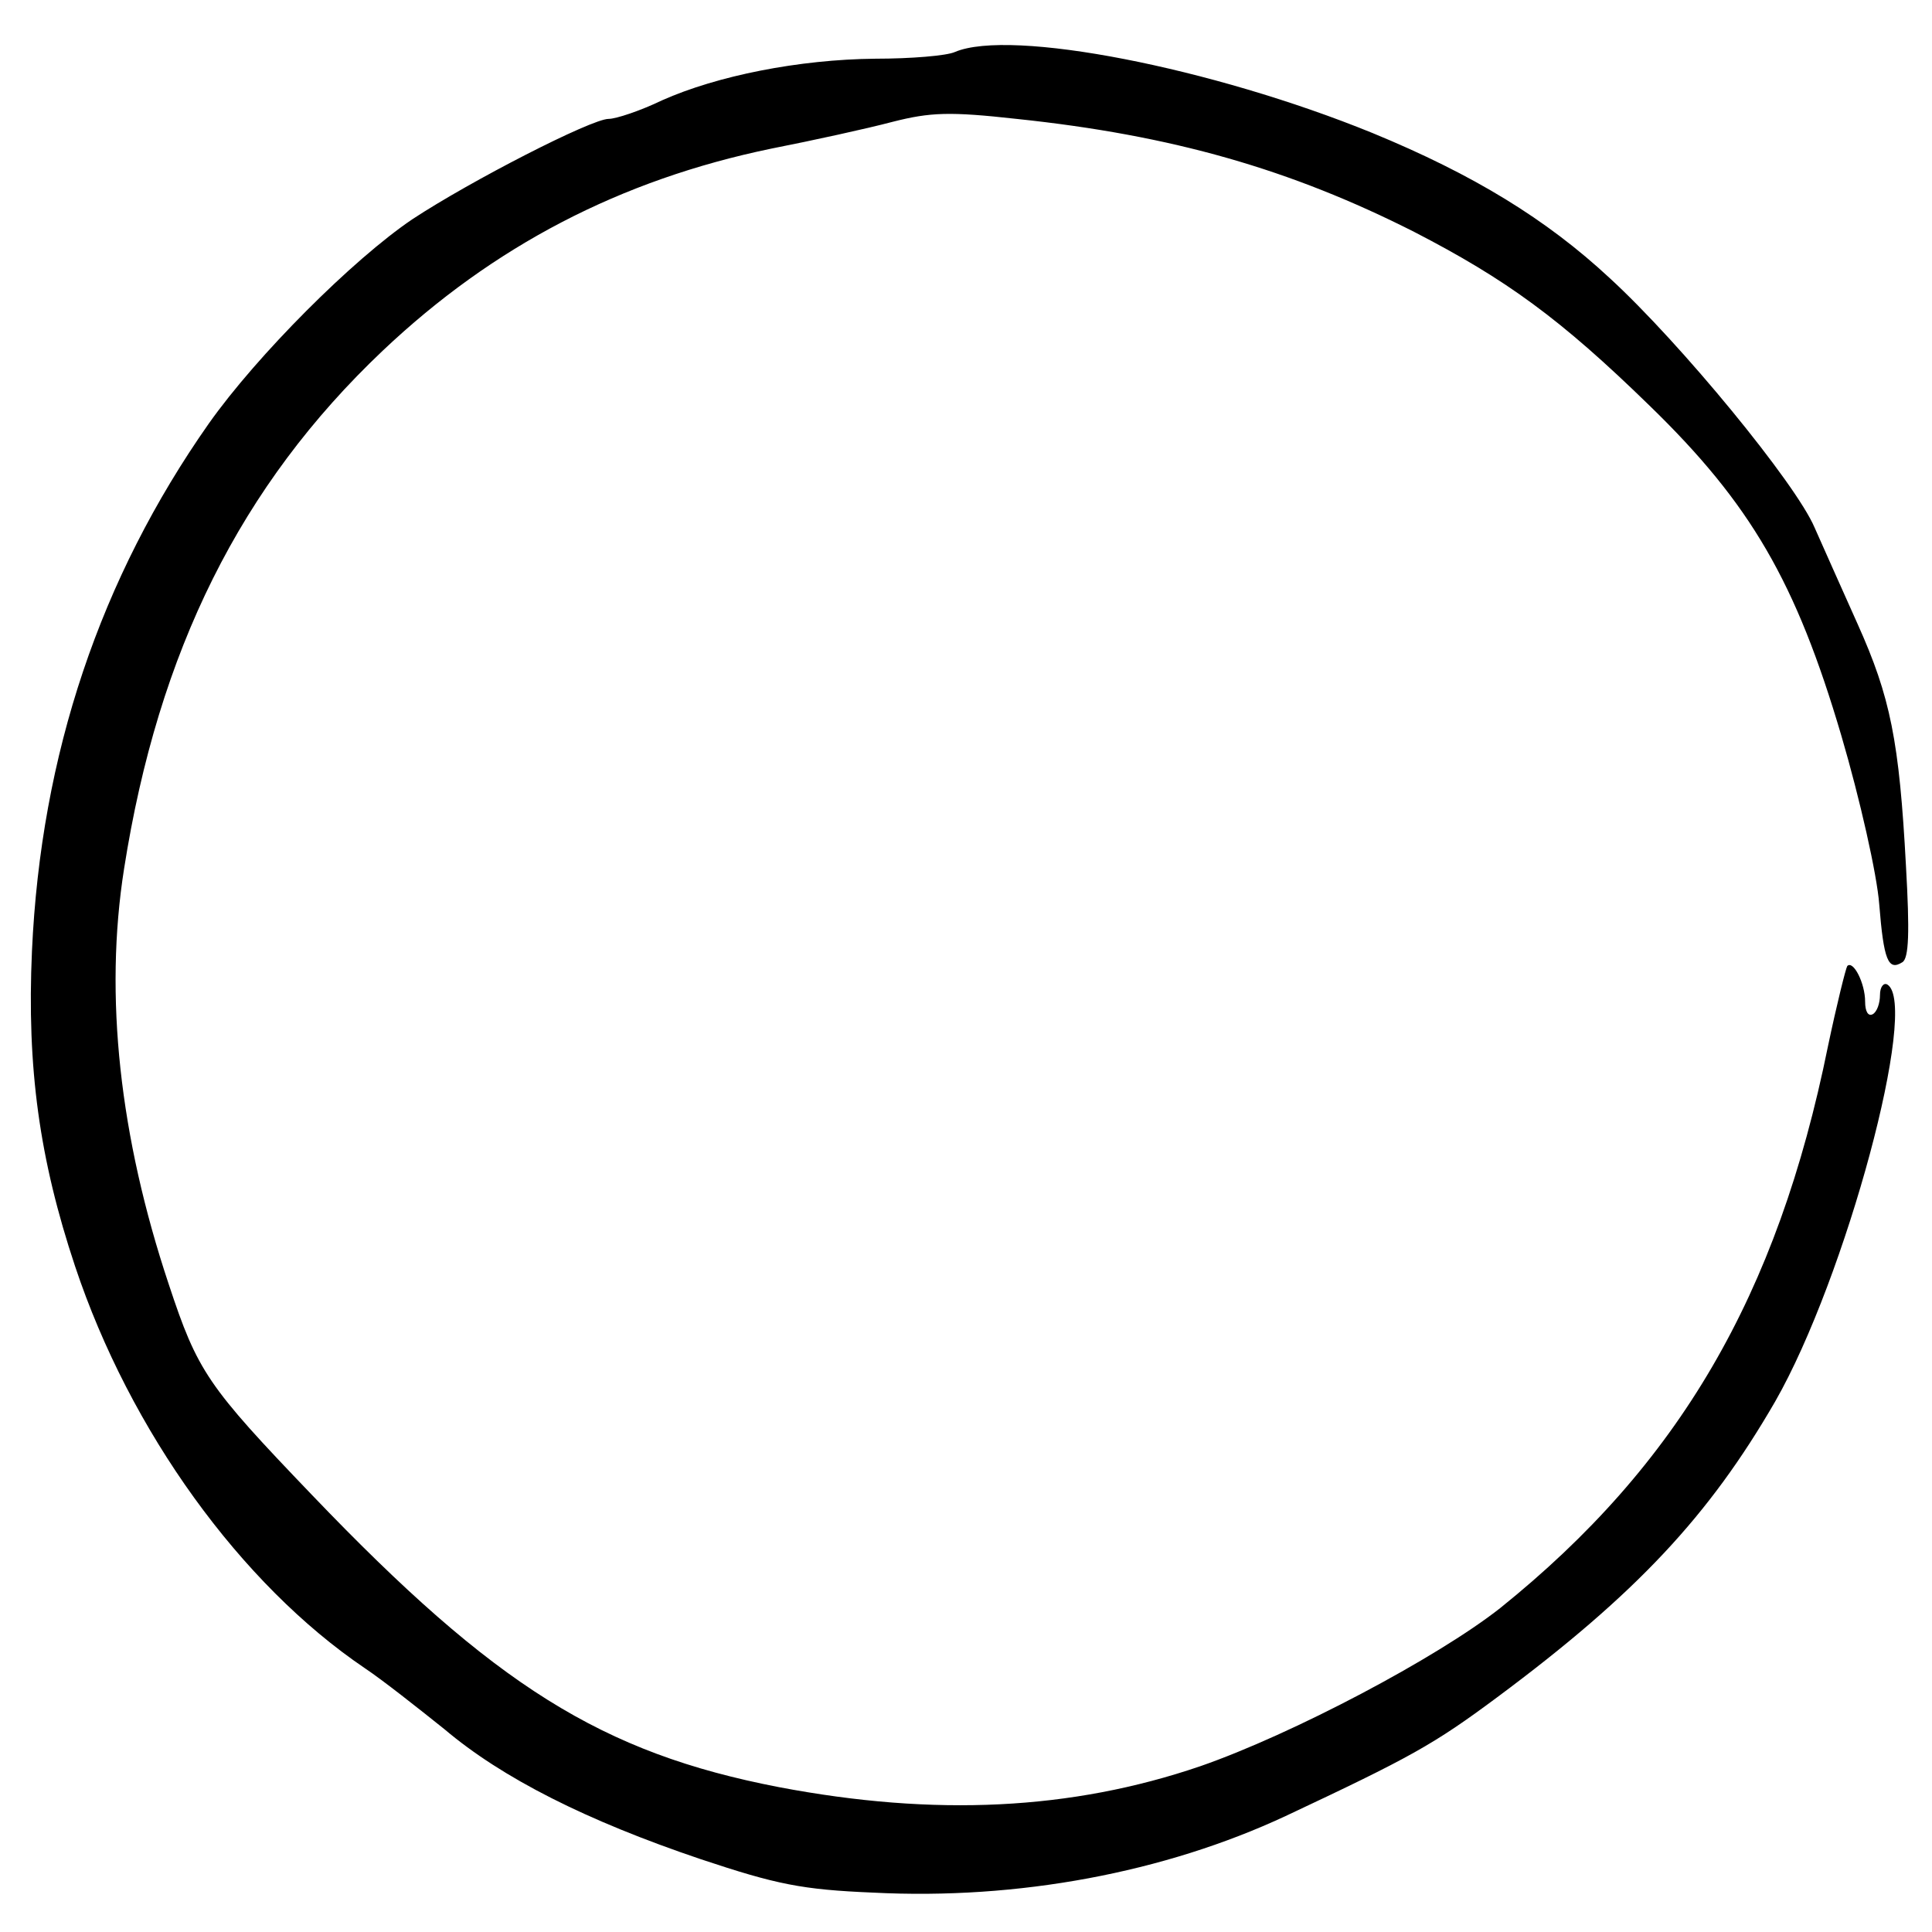 <?xml version="1.0" standalone="no"?>
<!DOCTYPE svg PUBLIC "-//W3C//DTD SVG 20010904//EN"
 "http://www.w3.org/TR/2001/REC-SVG-20010904/DTD/svg10.dtd">
<svg version="1.0" xmlns="http://www.w3.org/2000/svg"
 width="260pt" height="260pt" viewBox="0 0 260 260"
 preserveAspectRatio="xMidYMid meet">
<g transform="translate(0,260) scale(0.1,-0.1)"
fill="#000000" stroke="none">
<path d="M1285 2530 c-11 -5 -59 -9 -107 -9 -103 -1 -213 -23 -287 -56 -29
-14 -62 -25 -72 -25 -23 0 -185 -83 -264 -135 -80 -54 -209 -183 -274 -275
-146 -208 -226 -445 -238 -710 -7 -157 10 -280 58 -424 74 -222 223 -428 390
-541 24 -16 72 -54 107 -82 78 -66 191 -123 345 -175 102 -34 136 -41 232 -45
195 -10 392 27 555 103 168 79 199 96 285 160 187 139 285 244 374 398 95 166
194 534 151 561 -5 3 -10 -3 -10 -14 0 -11 -4 -23 -10 -26 -6 -3 -10 4 -10 17
0 25 -16 56 -24 48 -2 -3 -14 -51 -26 -108 -68 -336 -201 -563 -441 -756 -85
-67 -280 -170 -404 -213 -173 -59 -357 -68 -567 -28 -238 46 -382 136 -628
393 -141 147 -154 166 -193 284 -66 198 -87 388 -60 559 46 293 157 516 348
697 149 141 320 230 523 272 56 11 129 27 163 36 51 13 77 14 167 4 210 -22
369 -68 535 -152 124 -64 197 -117 317 -234 136 -132 197 -237 258 -444 25
-85 48 -187 51 -227 6 -75 12 -90 31 -78 9 5 10 41 5 129 -9 169 -21 228 -65
326 -21 47 -47 105 -58 130 -25 59 -180 248 -276 336 -85 79 -183 139 -319
195 -216 88 -487 141 -562 109z"/>
</g>
</svg>
